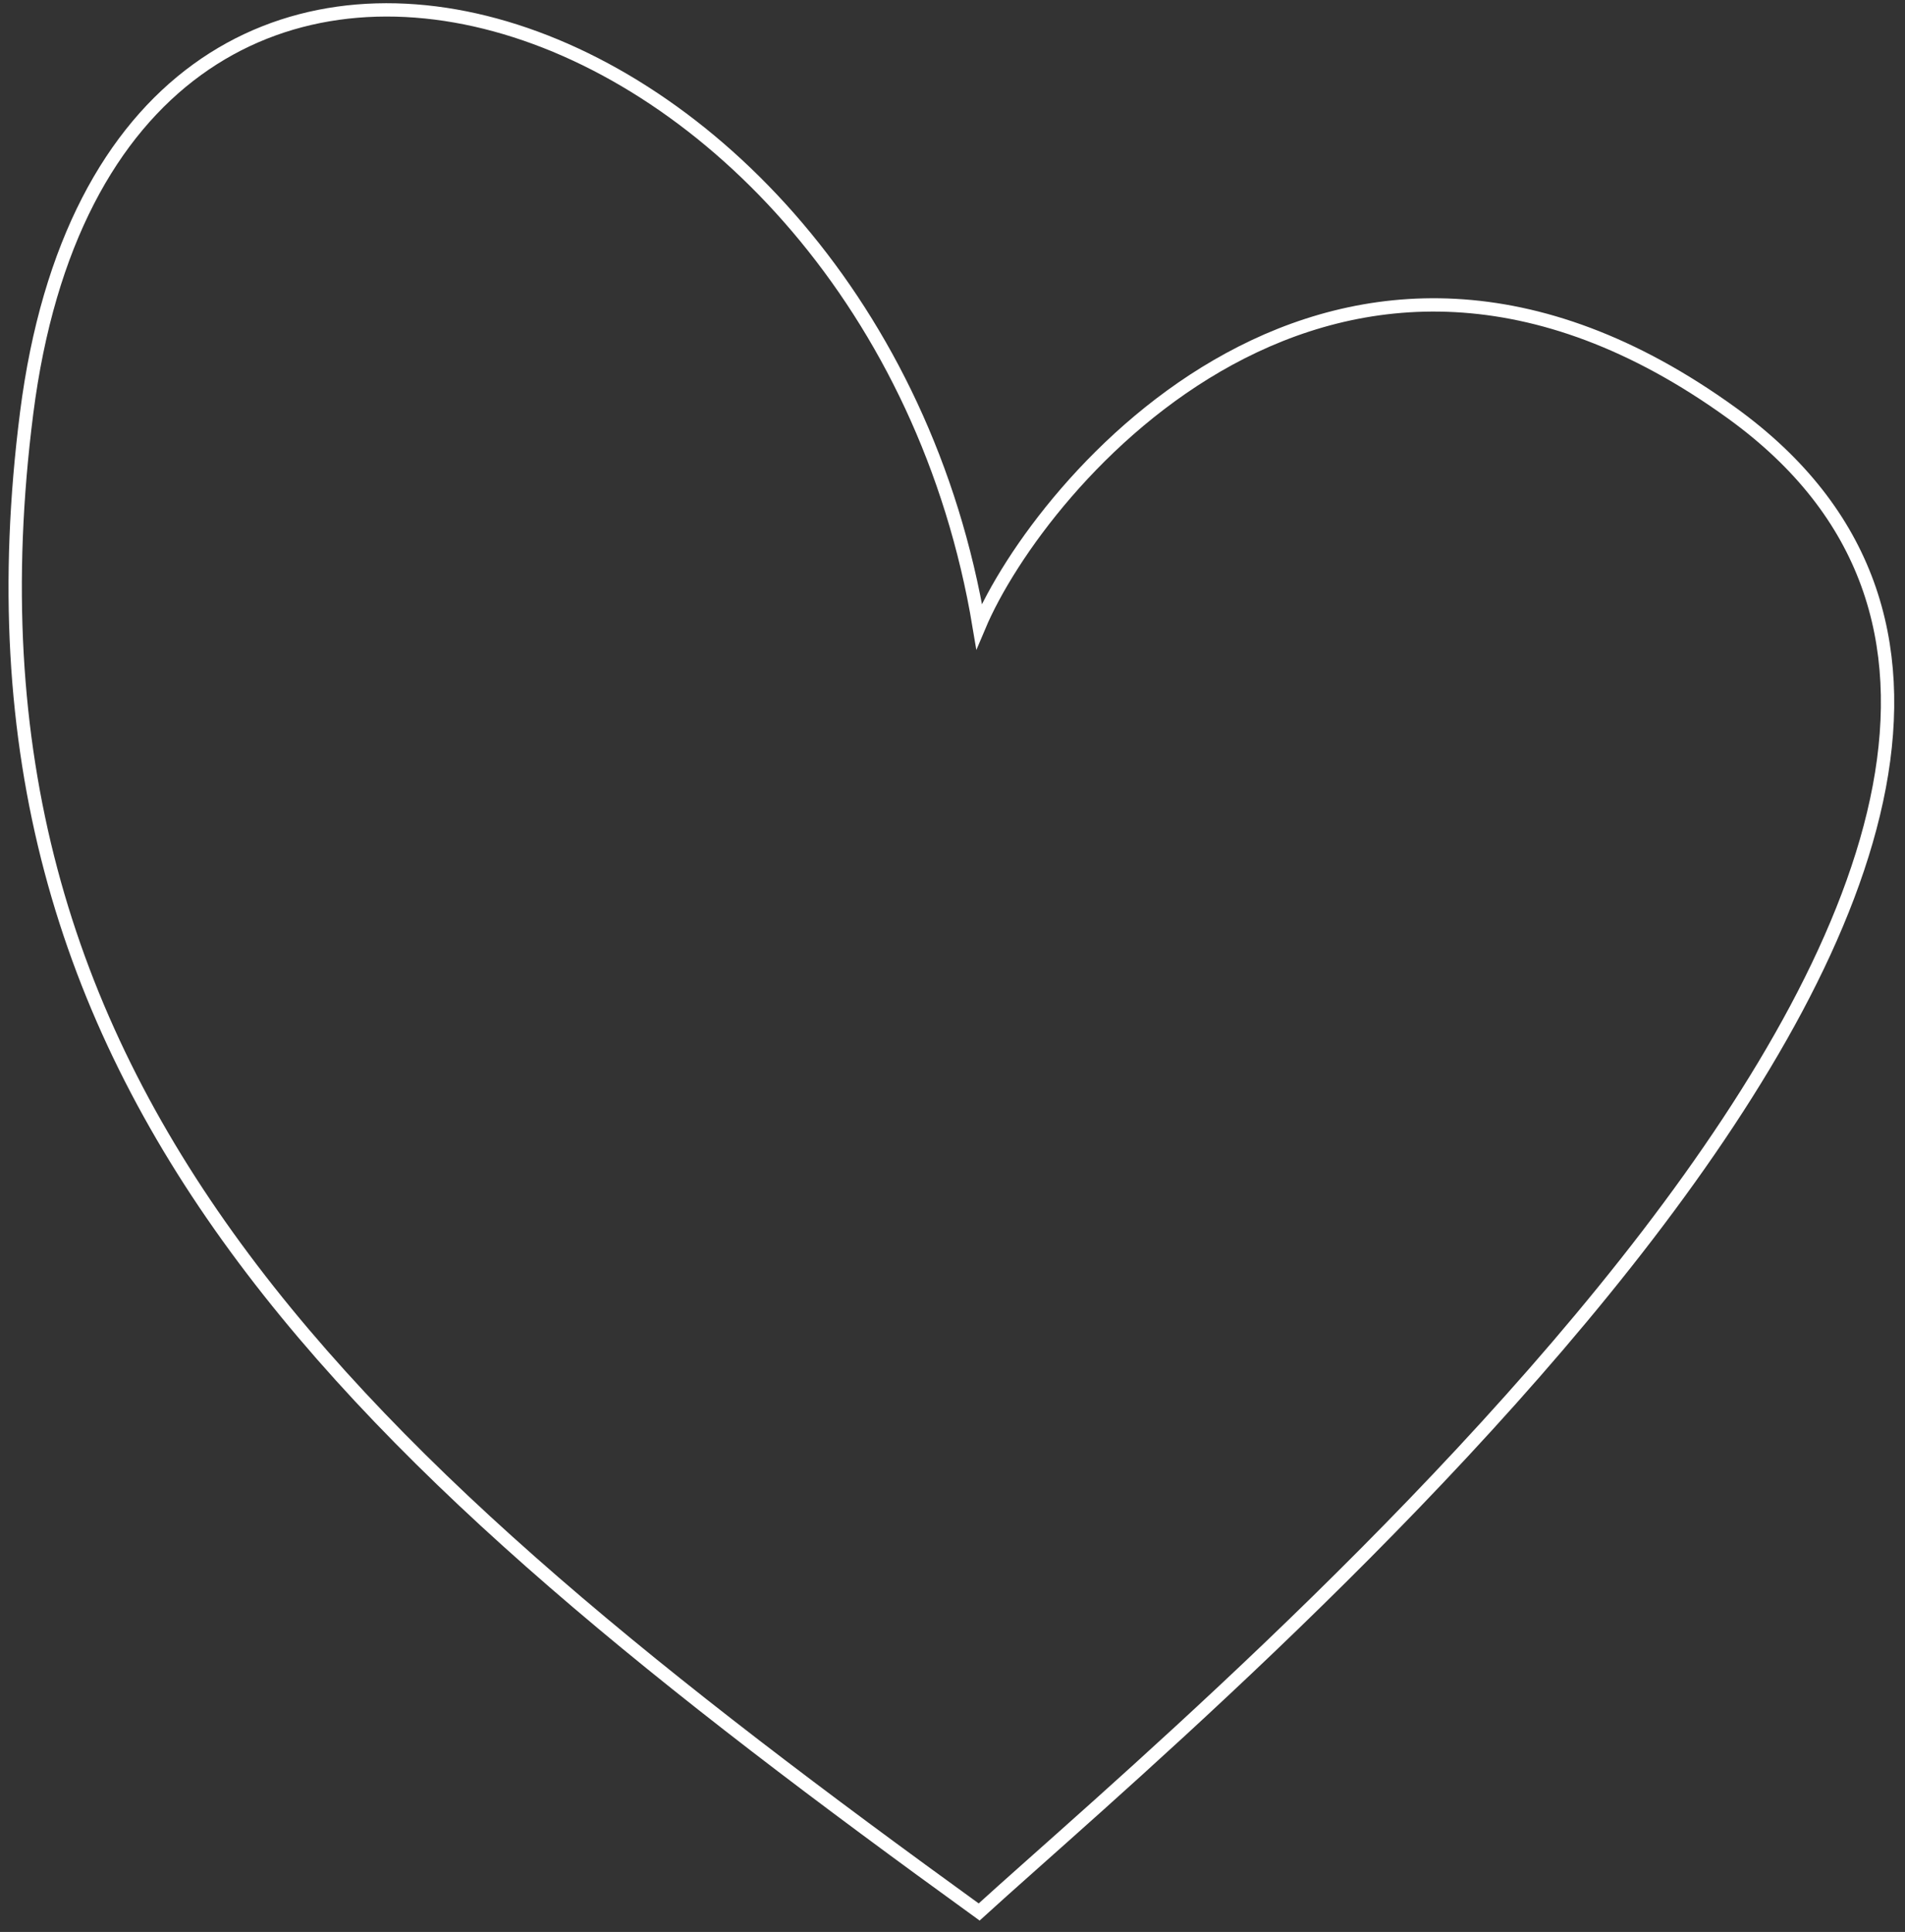 <?xml version="1.0" encoding="UTF-8"?> <svg xmlns="http://www.w3.org/2000/svg" width="143" height="145" viewBox="0 0 143 145" fill="none"><rect x="0" y="0" width="143" height="145" fill="#333333" stroke="none"/><path d="M130 31C100.254 9.497 78 36.333 73.5 47C65.5 -1 8.5 -20 2 31C-4.5 82 26.5 109.5 73.5 143.5C90.5 128 171.5 61 130 31Z" stroke="white"></path></svg> 